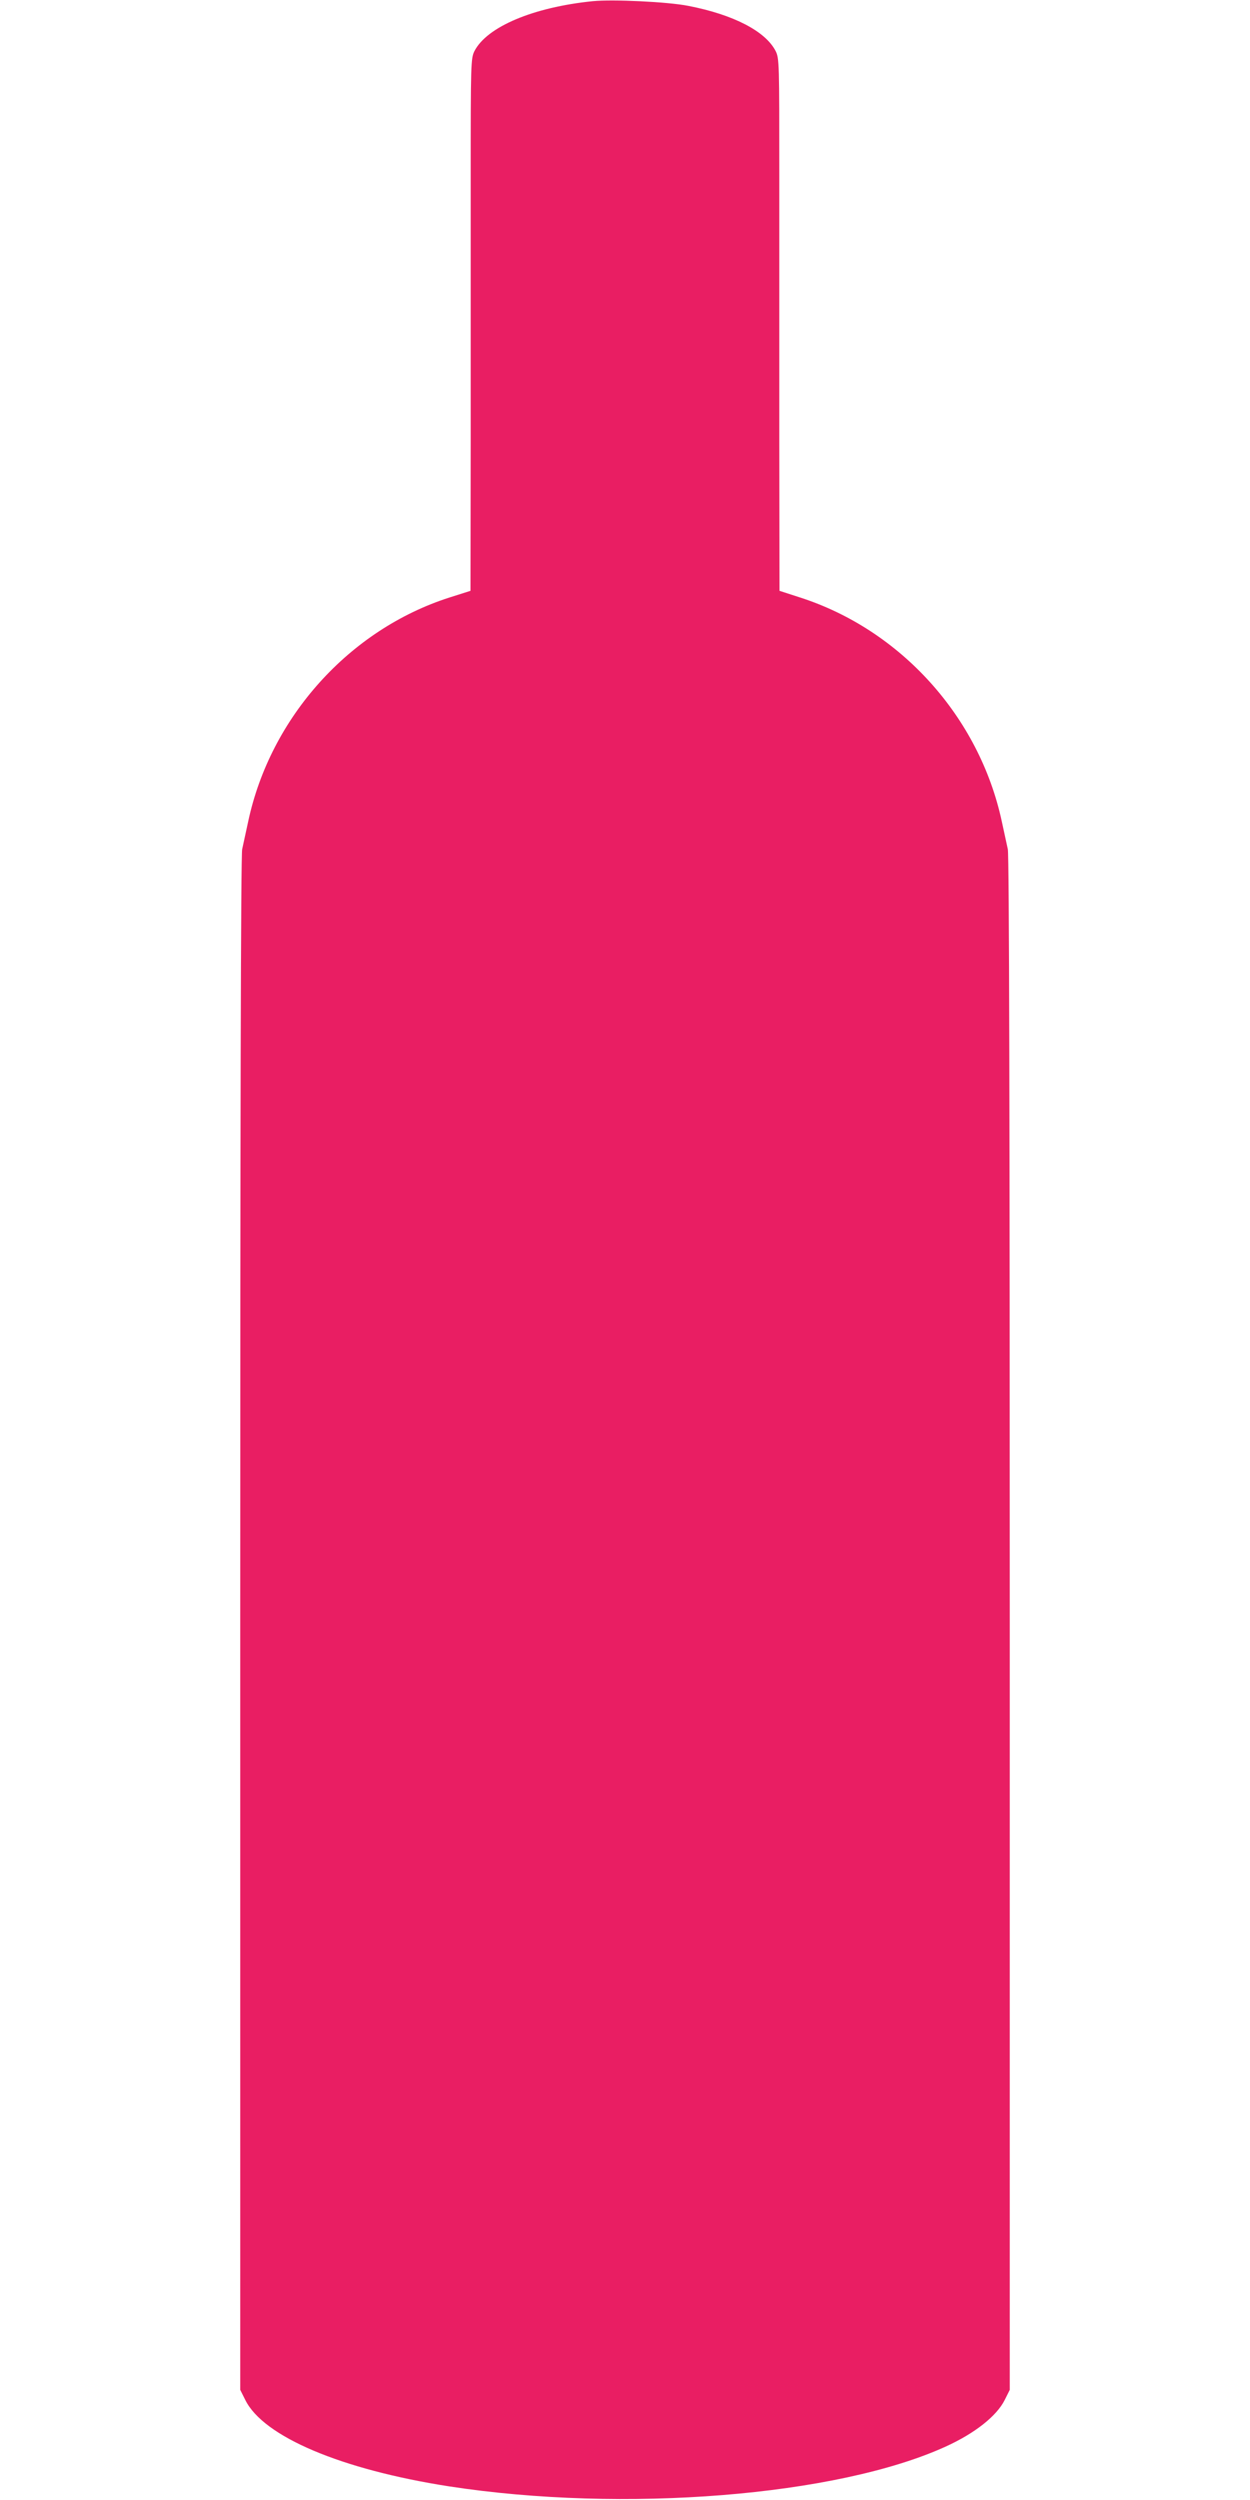 <?xml version="1.0" standalone="no"?>
<!DOCTYPE svg PUBLIC "-//W3C//DTD SVG 20010904//EN"
 "http://www.w3.org/TR/2001/REC-SVG-20010904/DTD/svg10.dtd">
<svg version="1.0" xmlns="http://www.w3.org/2000/svg"
 width="640pt" height="1280pt" viewBox="0 0 640 1280"
 preserveAspectRatio="xMidYMid meet">
<g transform="translate(0,1280) scale(0.1,-0.1)"
fill="#e91e63" stroke="none">
<path d="M3035 12794 c-305 -31 -542 -131 -606 -256 -18 -36 -19 -65 -19 -635
0 -329 0 -942 0 -1363 l-1 -765 -107 -34 c-513 -164 -917 -613 -1031 -1146
-12 -55 -26 -119 -31 -143 -7 -27 -10 -1443 -10 -3965 l0 -3923 26 -52 c93
-188 491 -356 1042 -442 894 -138 1989 -50 2545 204 149 68 260 156 301 238
l26 52 0 3923 c0 2522 -3 3938 -10 3965 -5 24 -19 88 -31 143 -115 534 -517
980 -1033 1146 l-105 34 -1 765 c0 421 0 1034 0 1363 0 573 0 599 -19 636 -52
101 -215 186 -447 231 -106 21 -386 34 -489 24z"/>
</g>
</svg>

